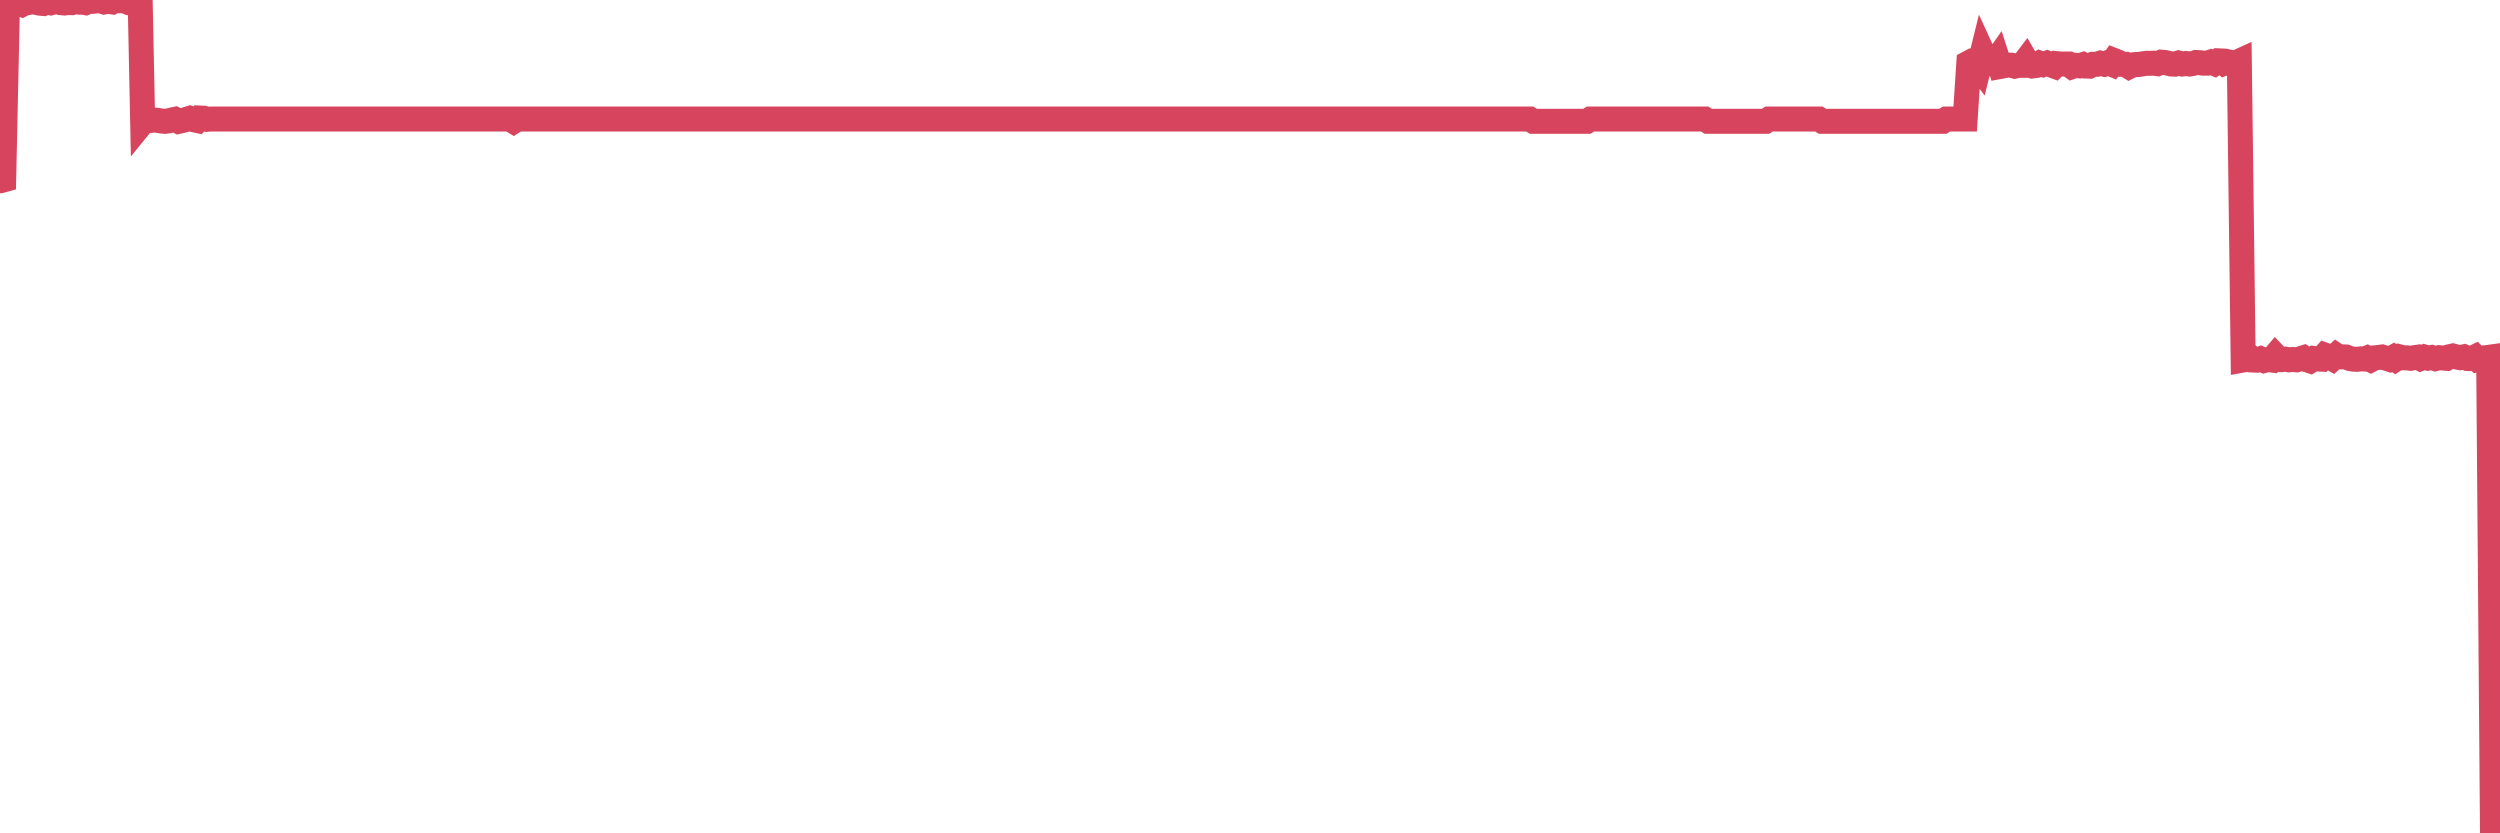 <?xml version="1.0"?><svg width="150px" height="50px" xmlns="http://www.w3.org/2000/svg" xmlns:xlink="http://www.w3.org/1999/xlink"> <polyline fill="none" stroke="#d6455d" stroke-width="1.5px" stroke-linecap="round" stroke-miterlimit="5" points="0.00,10.85 0.22,10.79 0.45,0.18 0.67,0.17 0.89,0.22 1.12,0.16 1.34,0.26 1.56,0.15 1.71,0.15 1.94,0.10 2.16,0.14 2.38,0.19 2.61,0.21 2.83,0.12 3.05,0.17 3.28,0.11 3.42,0.07 3.65,0.16 3.87,0.18 4.09,0.15 4.32,0.16 4.54,0.10 4.76,0.13 4.99,0.13 5.14,0.16 5.36,0.07 5.58,0.08 5.81,0.05 6.03,0.05 6.25,0.12 6.48,0.08 6.70,0.11 6.85,-0.00 7.07,0.05 7.30,0.04 7.52,0.07 7.74,0.16 7.96,0.16 8.19,0.07 8.41,0.07 8.56,7.33 8.78,7.06 9.01,7.23 9.23,7.20 9.45,7.22 9.68,7.26 9.90,7.28 10.12,7.25 10.27,7.21 10.50,7.16 10.72,7.28 10.94,7.23 11.17,7.17 11.39,7.10 11.61,7.18 11.84,7.23 11.98,7.08 12.21,7.09 12.43,7.16 12.65,7.14 12.88,7.14 13.10,7.14 13.32,7.14 13.55,7.14 13.70,7.14 13.92,7.14 14.14,7.14 14.37,7.14 14.59,7.14 14.81,7.14 15.04,7.14 15.26,7.14 15.41,7.14 15.63,7.14 15.86,7.14 16.08,7.14 16.30,7.14 16.53,7.14 16.75,7.14 16.90,7.14 17.12,7.14 17.34,7.14 17.57,7.14 17.79,7.14 18.01,7.14 18.24,7.14 18.46,7.14 18.61,7.14 18.83,7.14 19.06,7.14 19.28,7.14 19.50,7.14 19.73,7.14 19.95,7.14 20.17,7.14 20.32,7.14 20.55,7.14 20.77,7.14 20.99,7.14 21.22,7.14 21.44,7.14 21.66,7.14 21.89,7.14 22.03,7.14 22.26,7.14 22.48,7.14 22.70,7.14 22.93,7.14 23.15,7.14 23.37,7.14 23.60,7.14 23.75,7.14 23.97,7.14 24.19,7.14 24.42,7.14 24.64,7.14 24.86,7.14 25.09,7.14 25.31,7.14 25.46,7.14 25.68,7.14 25.90,7.14 26.13,7.14 26.35,7.14 26.57,7.14 26.80,7.14 27.02,7.14 27.17,7.14 27.39,7.14 27.62,7.14 27.84,7.14 28.06,7.14 28.29,7.14 28.51,7.14 28.73,7.14 28.88,7.14 29.11,7.14 29.33,7.14 29.55,7.14 29.78,7.14 30.00,7.14 30.22,7.14 30.45,7.14 30.59,7.14 30.82,7.28 31.04,7.14 31.26,7.14 31.49,7.14 31.71,7.14 31.93,7.14 32.08,7.14 32.31,7.14 32.53,7.14 32.75,7.14 32.98,7.14 33.20,7.14 33.42,7.14 33.65,7.14 33.80,7.14 34.02,7.14 34.24,7.14 34.47,7.14 34.69,7.14 34.91,7.14 35.14,7.14 35.36,7.14 35.51,7.14 35.73,7.14 35.95,7.14 36.18,7.14 36.40,7.14 36.62,7.14 36.85,7.14 37.07,7.14 37.22,7.14 37.44,7.14 37.67,7.14 37.89,7.14 38.11,7.14 38.34,7.14 38.56,7.14 38.78,7.14 38.93,7.14 39.15,7.14 39.38,7.14 39.60,7.14 39.82,7.14 40.05,7.14 40.27,7.14 40.49,7.14 40.64,7.14 40.87,7.14 41.09,7.14 41.31,7.14 41.54,7.14 41.76,7.14 41.98,7.14 42.21,7.14 42.36,7.14 42.58,7.14 42.80,7.14 43.03,7.14 43.25,7.14 43.47,7.14 43.70,7.14 43.92,7.14 44.07,7.14 44.29,7.14 44.51,7.14 44.74,7.14 44.96,7.14 45.18,7.14 45.41,7.14 45.63,7.14 45.78,7.14 46.00,7.14 46.23,7.14 46.45,7.14 46.67,7.14 46.90,7.14 47.12,7.14 47.34,7.14 47.49,7.14 47.72,7.14 47.94,7.14 48.16,7.14 48.39,7.14 48.61,7.14 48.83,7.14 48.98,7.14 49.20,7.14 49.43,7.14 49.65,7.14 49.87,7.14 50.10,7.14 50.32,7.14 50.54,7.14 50.69,7.14 50.92,7.14 51.14,7.14 51.36,7.14 51.59,7.14 51.81,7.14 52.03,7.14 52.26,7.14 52.40,7.14 52.63,7.14 52.85,7.14 53.07,7.14 53.30,7.14 53.52,7.14 53.74,7.14 53.97,7.14 54.12,7.14 54.34,7.14 54.56,7.14 54.79,7.14 55.01,7.14 55.23,7.14 55.46,7.14 55.68,7.14 55.83,7.14 56.05,7.14 56.28,7.14 56.50,7.14 56.72,7.14 56.95,7.14 57.17,7.14 57.39,7.14 57.54,7.14 57.76,7.14 57.99,7.14 58.21,7.14 58.43,7.14 58.66,7.14 58.88,7.14 59.10,7.14 59.25,7.14 59.48,7.14 59.70,7.14 59.92,7.14 60.15,7.14 60.37,7.14 60.59,7.14 60.82,7.14 60.97,7.14 61.19,7.14 61.41,7.14 61.64,7.14 61.86,7.14 62.08,7.14 62.31,7.14 62.53,7.14 62.68,7.14 62.90,7.14 63.12,7.14 63.35,7.14 63.57,7.14 63.79,7.14 64.02,7.14 64.17,7.14 64.39,7.14 64.61,7.14 64.84,7.14 65.06,7.14 65.28,7.14 65.51,7.14 65.73,7.14 65.88,7.14 66.10,7.14 66.33,7.14 66.55,7.14 66.77,7.14 66.99,7.14 67.22,7.14 67.44,7.14 67.59,7.14 67.81,7.14 68.04,7.14 68.26,7.14 68.48,7.14 68.71,7.14 68.93,7.14 69.15,7.14 69.30,7.14 69.53,7.14 69.75,7.14 69.97,7.14 70.20,7.14 70.42,7.14 70.64,7.14 70.87,7.14 71.01,7.14 71.24,7.14 71.46,7.14 71.68,7.14 71.91,7.14 72.13,7.14 72.35,7.14 72.58,7.14 72.73,7.14 72.95,7.14 73.17,7.14 73.40,7.14 73.62,7.14 73.84,7.14 74.07,7.14 74.29,7.14 74.44,7.14 74.66,7.14 74.89,7.14 75.11,7.14 75.33,7.14 75.56,7.14 75.78,7.14 76.00,7.14 76.15,7.14 76.37,7.14 76.60,7.14 76.82,7.14 77.04,7.14 77.27,7.14 77.49,7.14 77.71,7.14 77.86,7.14 78.09,7.14 78.31,7.14 78.53,7.14 78.76,7.14 78.98,7.14 79.20,7.14 79.43,7.14 79.58,7.14 79.80,7.14 80.02,7.14 80.25,7.14 80.47,7.14 80.69,7.14 80.92,7.14 81.06,7.14 81.29,7.14 81.51,7.14 81.73,7.14 81.96,7.14 82.18,7.14 82.40,7.14 82.63,7.14 82.78,7.14 83.00,7.14 83.22,7.14 83.45,7.14 83.67,7.14 83.89,7.14 84.12,7.14 84.34,7.14 84.49,7.14 84.71,7.14 84.93,7.14 85.16,7.14 85.38,7.14 85.60,7.14 85.83,7.14 86.05,7.14 86.20,7.14 86.42,7.14 86.65,7.14 86.87,7.14 87.09,7.14 87.32,7.14 87.54,7.14 87.76,7.14 87.91,7.14 88.14,7.14 88.36,7.14 88.58,7.14 88.81,7.14 89.03,7.14 89.25,7.14 89.48,7.14 89.62,7.14 89.85,7.14 90.07,7.14 90.29,7.14 90.52,7.14 90.74,7.14 90.96,7.14 91.19,7.14 91.34,7.14 91.56,7.14 91.78,7.14 92.01,7.28 92.23,7.28 92.45,7.28 92.68,7.28 92.90,7.28 93.05,7.28 93.27,7.28 93.50,7.28 93.72,7.28 93.94,7.28 94.17,7.28 94.39,7.28 94.61,7.28 94.76,7.28 94.98,7.28 95.21,7.28 95.43,7.14 95.65,7.14 95.88,7.14 96.10,7.14 96.25,7.14 96.47,7.14 96.70,7.14 96.92,7.14 97.14,7.14 97.37,7.14 97.59,7.14 97.81,7.14 97.96,7.14 98.18,7.14 98.41,7.14 98.63,7.14 98.85,7.14 99.08,7.14 99.30,7.14 99.52,7.14 99.67,7.14 99.90,7.14 100.12,7.14 100.34,7.14 100.57,7.14 100.79,7.14 101.01,7.14 101.24,7.14 101.39,7.14 101.61,7.14 101.83,7.14 102.06,7.14 102.28,7.14 102.50,7.28 102.73,7.28 102.95,7.28 103.10,7.28 103.32,7.28 103.54,7.28 103.77,7.28 103.99,7.28 104.21,7.28 104.44,7.28 104.66,7.28 104.81,7.28 105.03,7.28 105.26,7.28 105.48,7.28 105.70,7.28 105.93,7.28 106.15,7.14 106.37,7.14 106.52,7.14 106.75,7.14 106.97,7.14 107.19,7.14 107.42,7.14 107.64,7.14 107.86,7.14 108.09,7.14 108.23,7.14 108.46,7.14 108.68,7.14 108.90,7.14 109.13,7.14 109.35,7.28 109.57,7.28 109.80,7.28 109.95,7.28 110.17,7.28 110.39,7.28 110.62,7.28 110.84,7.28 111.06,7.28 111.29,7.28 111.51,7.28 111.66,7.28 111.88,7.28 112.10,7.28 112.33,7.28 112.55,7.28 112.77,7.28 113.00,7.28 113.15,7.28 113.37,7.28 113.59,7.28 113.82,7.28 114.04,7.28 114.26,7.28 114.49,7.28 114.71,7.28 114.86,7.28 115.08,7.28 115.31,7.28 115.53,7.28 115.75,7.28 115.98,7.28 116.20,7.28 116.42,7.28 116.57,7.28 116.79,7.14 117.02,7.14 117.24,7.14 117.46,7.14 117.69,7.14 117.91,7.14 118.13,3.77 118.28,3.69 118.51,3.74 118.73,4.03 118.95,3.14 119.18,3.64 119.40,3.79 119.62,3.86 119.85,3.53 120.00,3.99 120.22,3.95 120.44,3.90 120.67,3.91 120.89,3.97 121.11,3.92 121.34,3.92 121.56,3.63 121.71,3.89 121.93,3.96 122.15,3.93 122.38,3.79 122.60,3.87 122.82,3.79 123.05,3.89 123.27,3.97 123.42,3.82 123.64,3.84 123.87,3.84 124.09,3.84 124.31,4.00 124.54,3.92 124.76,3.95 124.98,3.88 125.13,3.96 125.36,3.97 125.58,3.86 125.80,3.86 126.02,3.79 126.25,3.85 126.47,3.76 126.69,3.85 126.84,3.63 127.07,3.72 127.29,3.86 127.51,3.86 127.74,4.00 127.96,3.89 128.18,3.87 128.33,3.87 128.56,3.83 128.78,3.80 129.00,3.80 129.23,3.79 129.45,3.82 129.67,3.73 129.90,3.75 130.04,3.78 130.27,3.84 130.49,3.85 130.71,3.78 130.94,3.84 131.16,3.81 131.38,3.84 131.61,3.80 131.76,3.75 131.98,3.76 132.20,3.79 132.43,3.79 132.65,3.72 132.87,3.81 133.10,3.65 133.32,3.66 133.47,3.79 133.69,3.71 133.92,3.76 134.14,3.77 134.36,3.67 134.59,21.60 134.81,21.56 135.03,21.46 135.18,21.60 135.40,21.61 135.63,21.53 135.85,21.63 136.07,21.57 136.30,21.60 136.52,21.34 136.74,21.57 136.89,21.58 137.12,21.55 137.34,21.59 137.56,21.57 137.79,21.59 138.01,21.53 138.23,21.46 138.46,21.60 138.61,21.65 138.83,21.51 139.05,21.54 139.28,21.55 139.50,21.31 139.72,21.39 139.95,21.52 140.17,21.32 140.32,21.42 140.54,21.41 140.76,21.42 140.99,21.51 141.21,21.55 141.43,21.56 141.66,21.53 141.88,21.54 142.03,21.48 142.25,21.59 142.48,21.47 142.70,21.45 142.92,21.42 143.15,21.49 143.37,21.56 143.59,21.44 143.74,21.55 143.96,21.41 144.19,21.47 144.41,21.47 144.63,21.50 144.86,21.46 145.08,21.43 145.23,21.51 145.45,21.42 145.68,21.49 145.90,21.45 146.12,21.52 146.35,21.46 146.57,21.48 146.79,21.50 146.94,21.41 147.17,21.36 147.39,21.42 147.61,21.46 147.84,21.41 148.06,21.51 148.28,21.52 148.51,21.41 148.65,21.55 148.88,21.48 149.10,21.47 149.32,21.44 149.55,49.99 149.77,50.00 150.00,49.98 "/></svg>